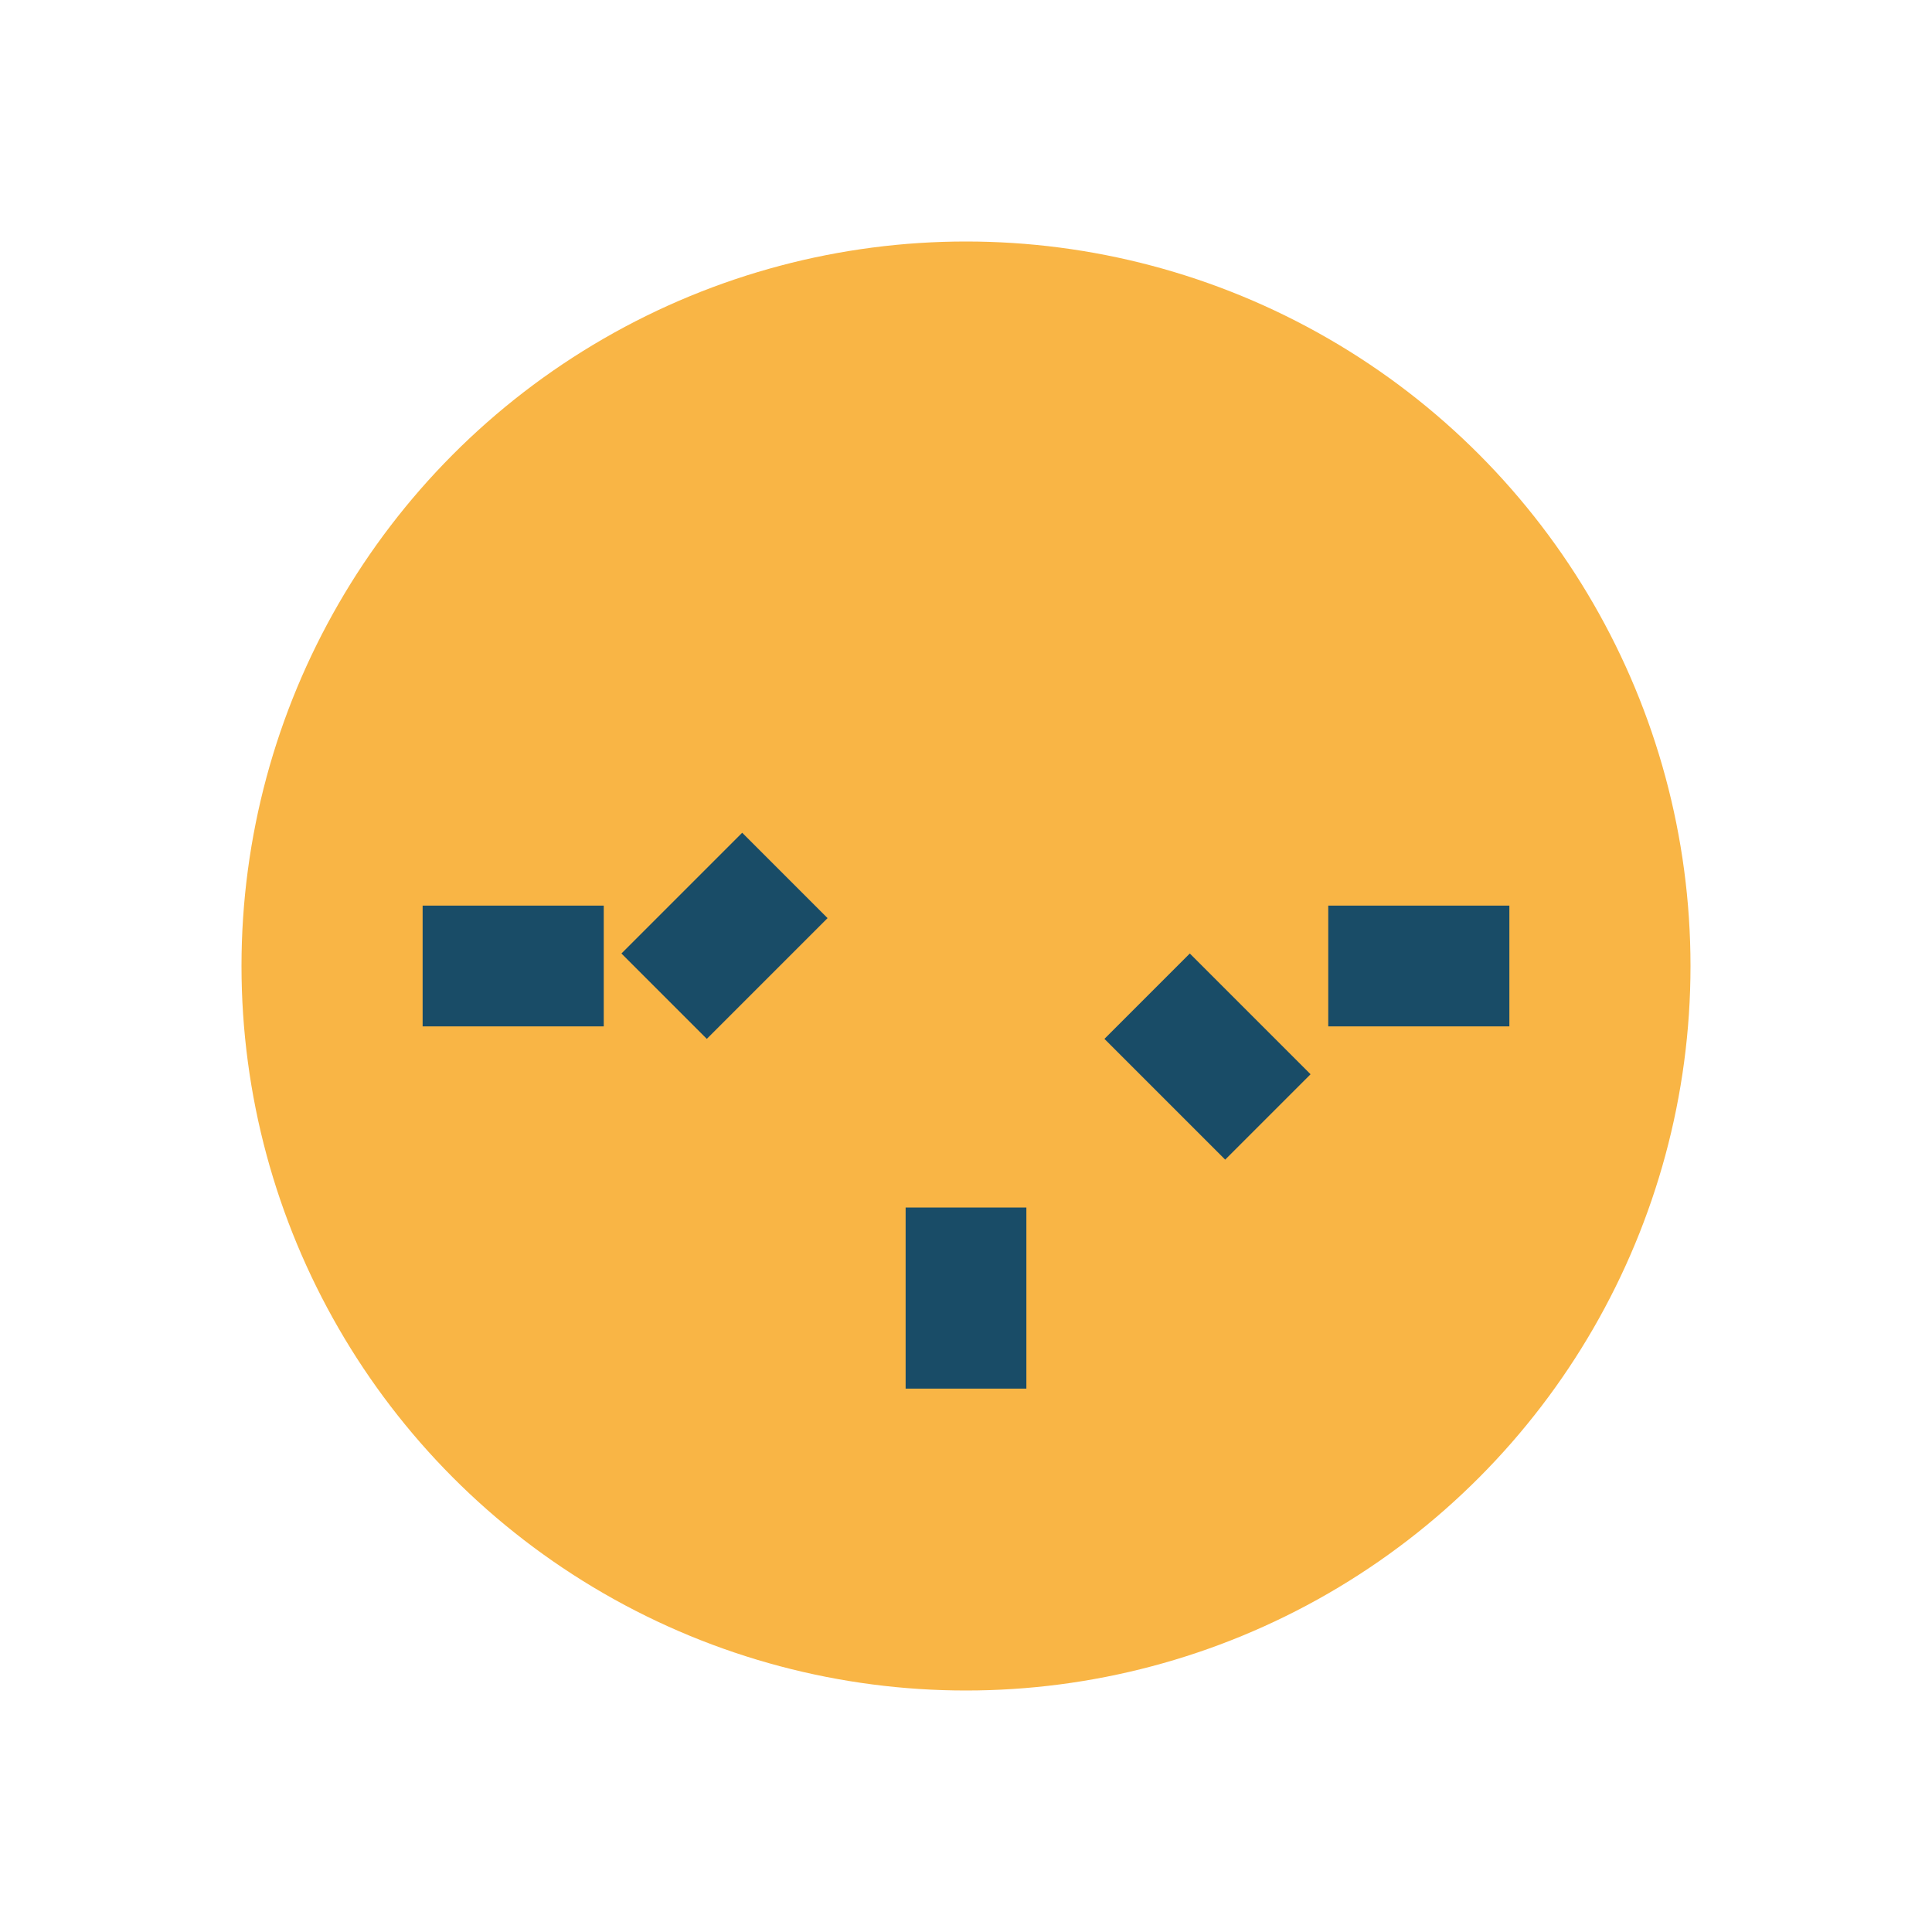 <?xml version="1.0" encoding="UTF-8"?>
<svg xmlns="http://www.w3.org/2000/svg" width="32" height="32" viewBox="0 0 32 32"><circle cx="16" cy="16" r="12" fill="#F9B545"/><path d="M16 20v3m-5-6.5 2-2m6 2 2 2M10 16h-3m18 0h-3" stroke="#194C67" stroke-width="2" fill="none"/></svg>